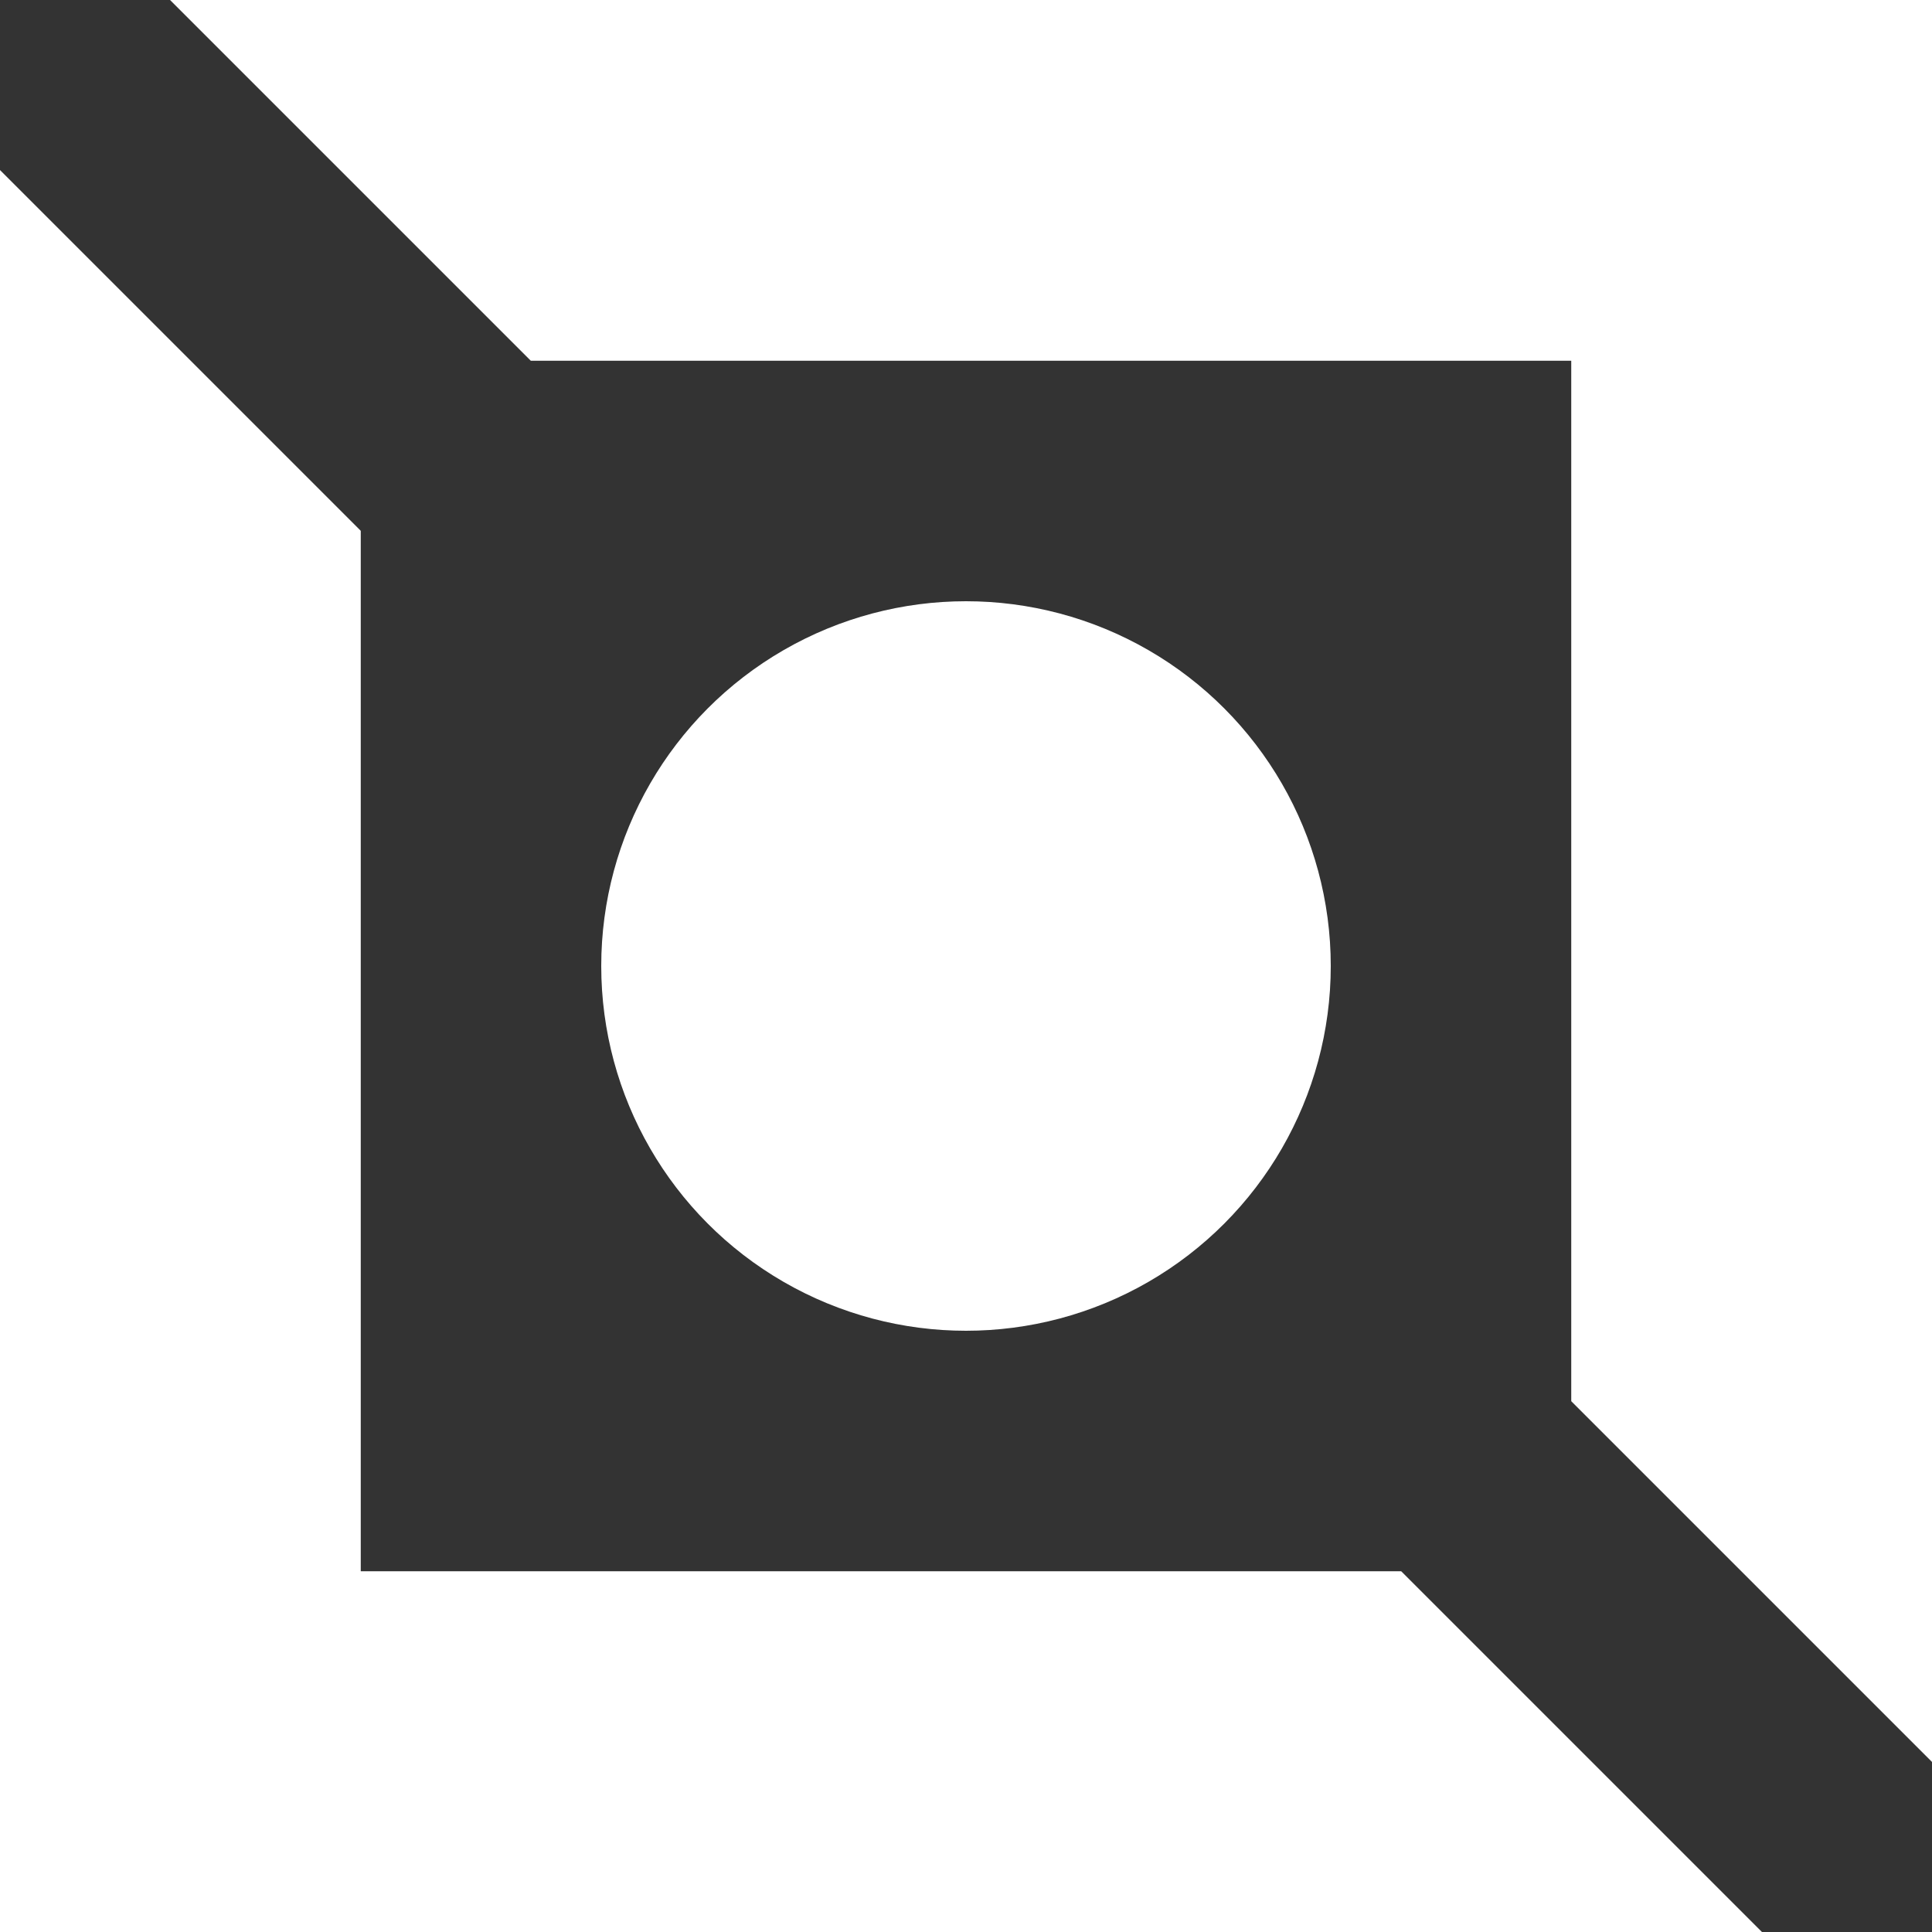 <svg xmlns="http://www.w3.org/2000/svg" xmlns:xlink="http://www.w3.org/1999/xlink" fill="none" width="80" height="80" viewBox="0 0 80 80"><rect x="0" y="0" width="80" height="80" fill="#333333" stroke="none"/><defs><clipPath id="master_svg0_301_669"><rect x="0" y="0" width="80" height="80" rx="0"></rect></clipPath></defs><g clip-path="url(#master_svg0_301_669)"><g><g><path d="M21.98,14.938L65.062,14.938L65.062,58.02L80,72.958L80,0L7.042,0L21.98,14.938Z" fill="#FFFFFF" fill-opacity="1"></path></g><g><path d="M58.02,65.062L14.938,65.062L14.938,21.98L0,7.042L0,80L72.958,80L58.02,65.062Z" fill="#FFFFFF" fill-opacity="1"></path></g><g><ellipse cx="40" cy="40" rx="15.104" ry="15.104" fill="#FFFFFF" fill-opacity="1"></ellipse></g></g></g></svg>